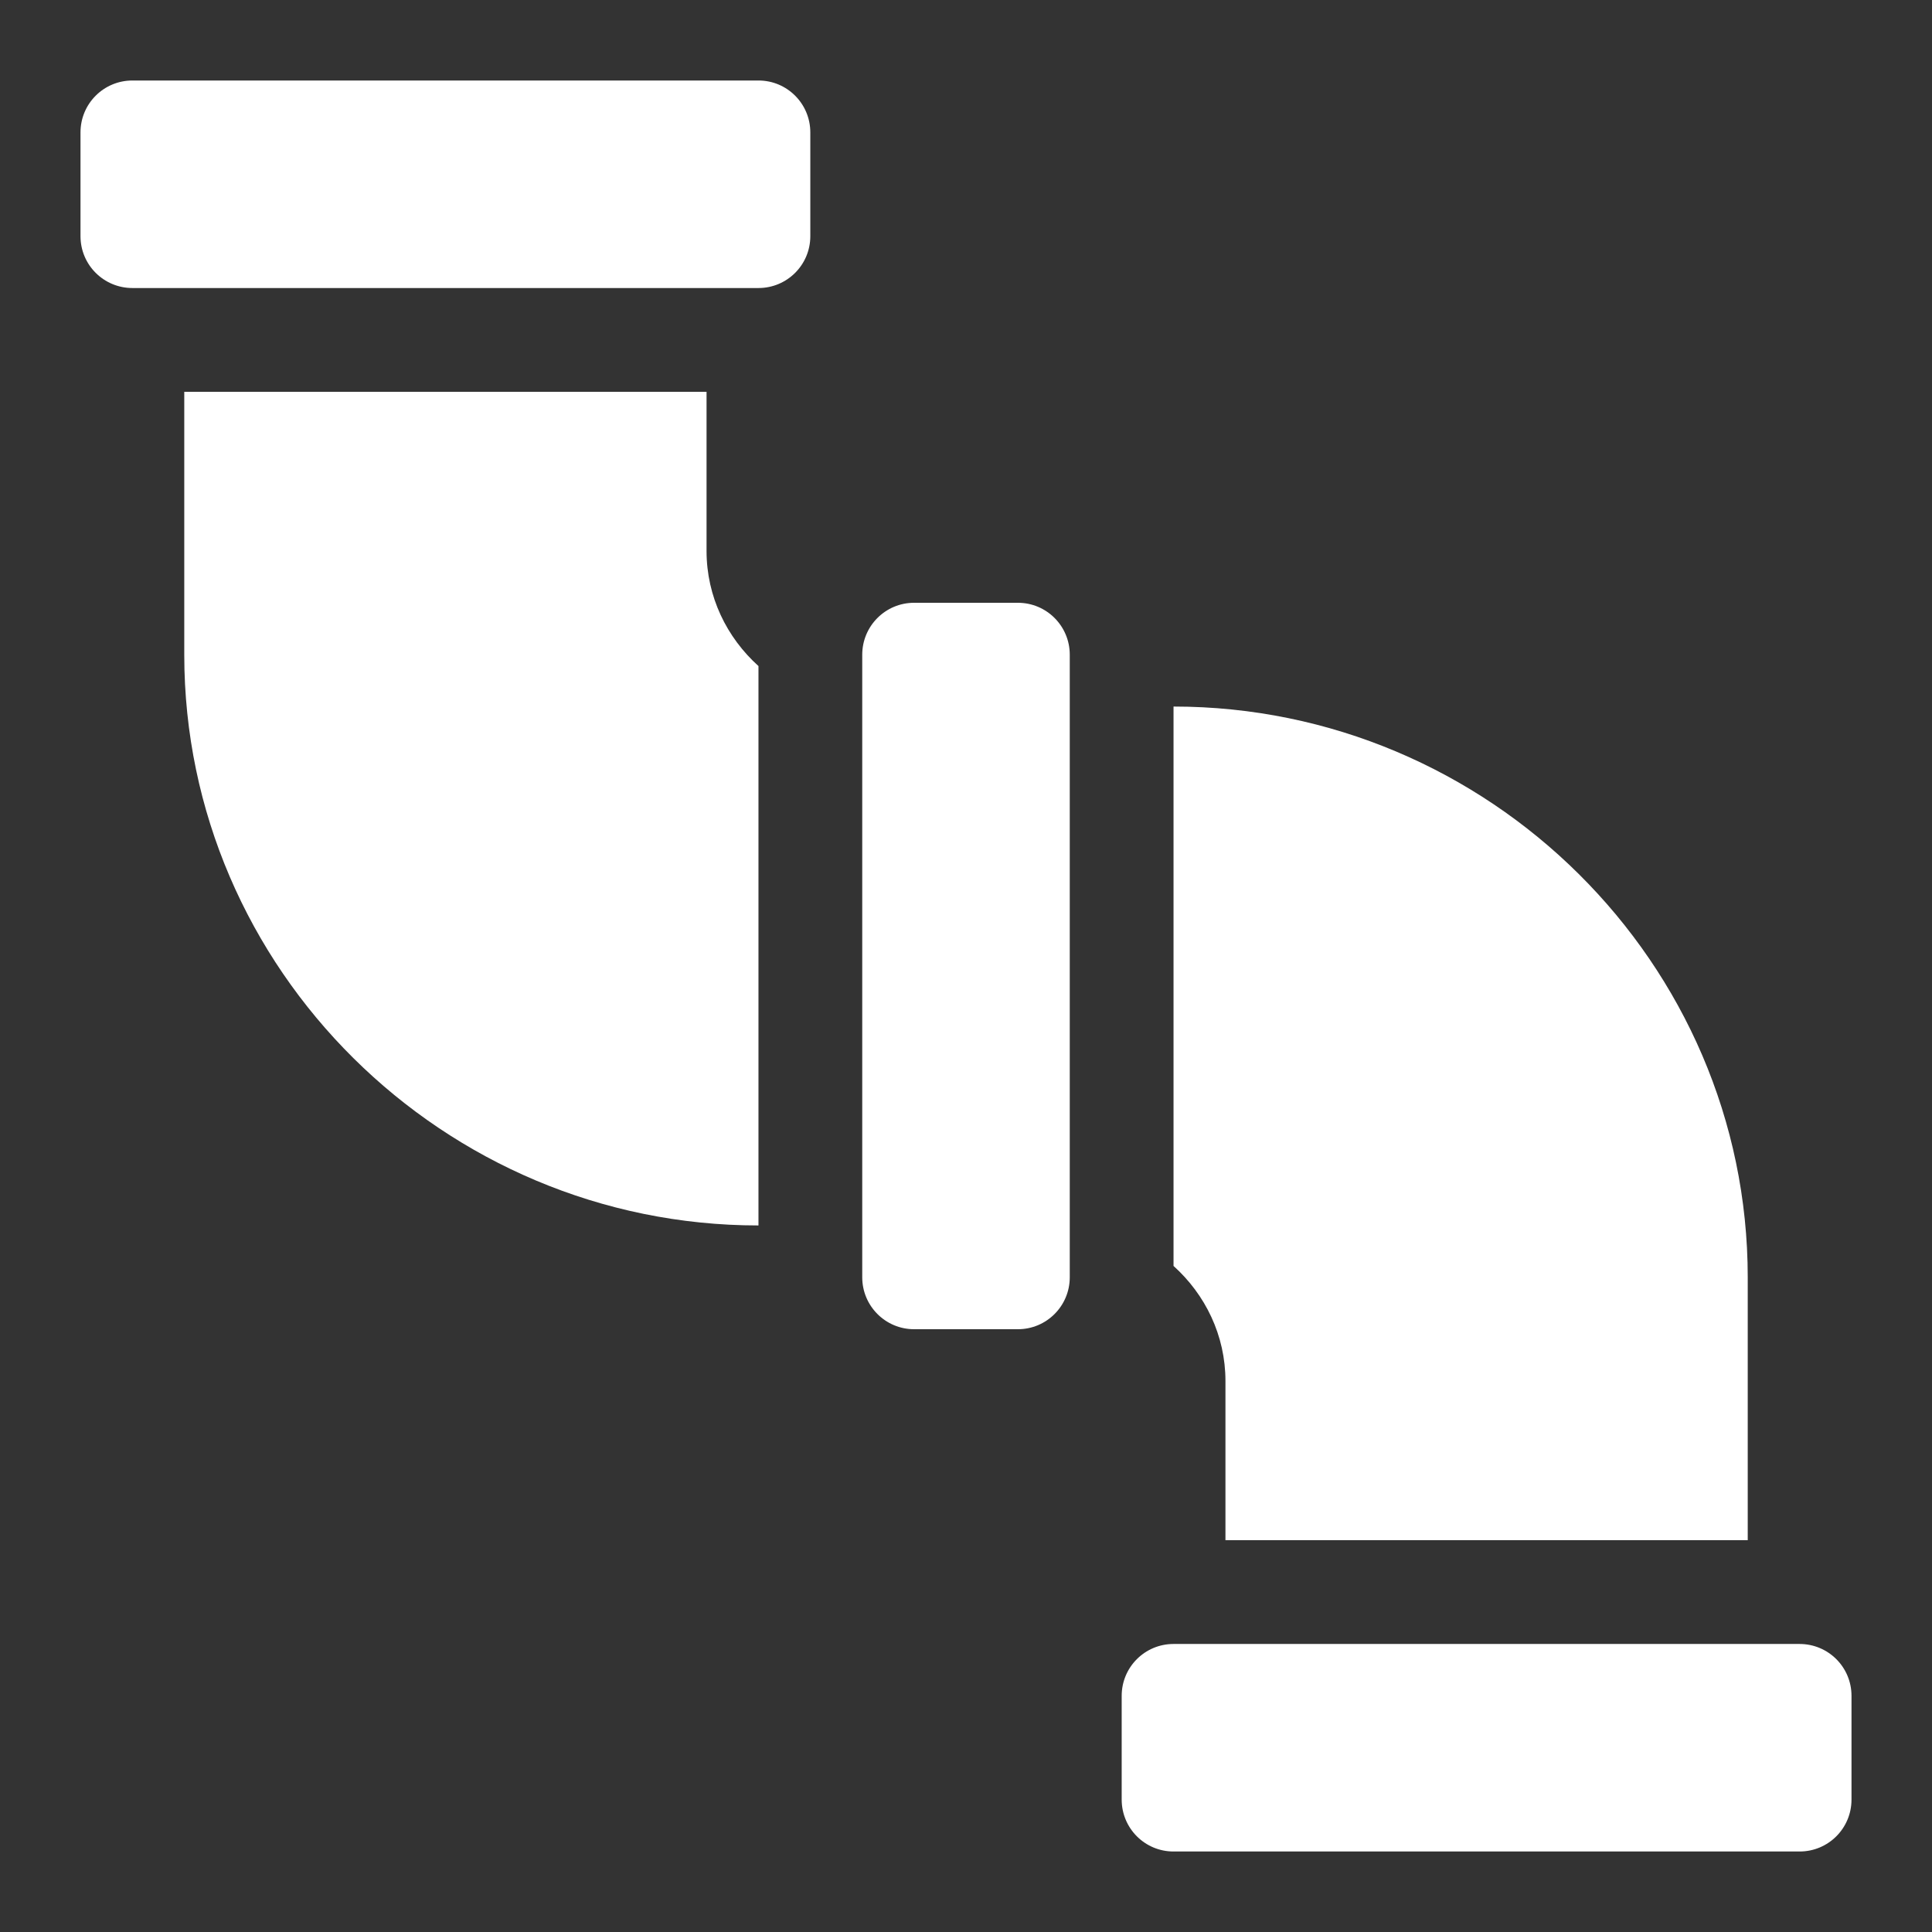 <svg width="24" height="24" viewBox="0 0 24 24" fill="none" xmlns="http://www.w3.org/2000/svg">
<rect x="0" y="0" width="24" height="24" fill="#333333" stroke="none"/>
<path d="M12.645 16.512C13.001 16.512 13.289 16.223 13.289 15.867V8.133C13.289 7.777 13.001 7.488 12.645 7.488H11.355C10.999 7.488 10.711 7.777 10.711 8.133V15.867C10.711 16.223 10.999 16.512 11.355 16.512H12.645Z" fill="white"/>
<path d="M22.355 20.422H14.578C14.222 20.422 13.934 20.71 13.934 21.066V22.355C13.934 22.712 14.222 23 14.578 23H22.355C22.712 23 23 22.712 23 22.355V21.066C23 20.71 22.712 20.422 22.355 20.422Z" fill="white"/>
<path d="M9.422 1H1.645C1.288 1 1 1.288 1 1.645V2.934C1 3.29 1.288 3.578 1.645 3.578H9.422C9.778 3.578 10.066 3.29 10.066 2.934V1.645C10.066 1.288 9.778 1 9.422 1Z" fill="white"/>
<path d="M2.289 4.867V8.133C2.289 12.042 5.513 15.223 9.422 15.223V8.274C9.029 7.92 8.777 7.413 8.777 6.844V4.867H2.289Z" fill="white"/>
<path d="M21.711 19.133V15.867C21.711 11.958 18.488 8.777 14.578 8.777V15.726C14.971 16.08 15.223 16.587 15.223 17.156V19.133H21.711Z" fill="white"/>
</svg>
